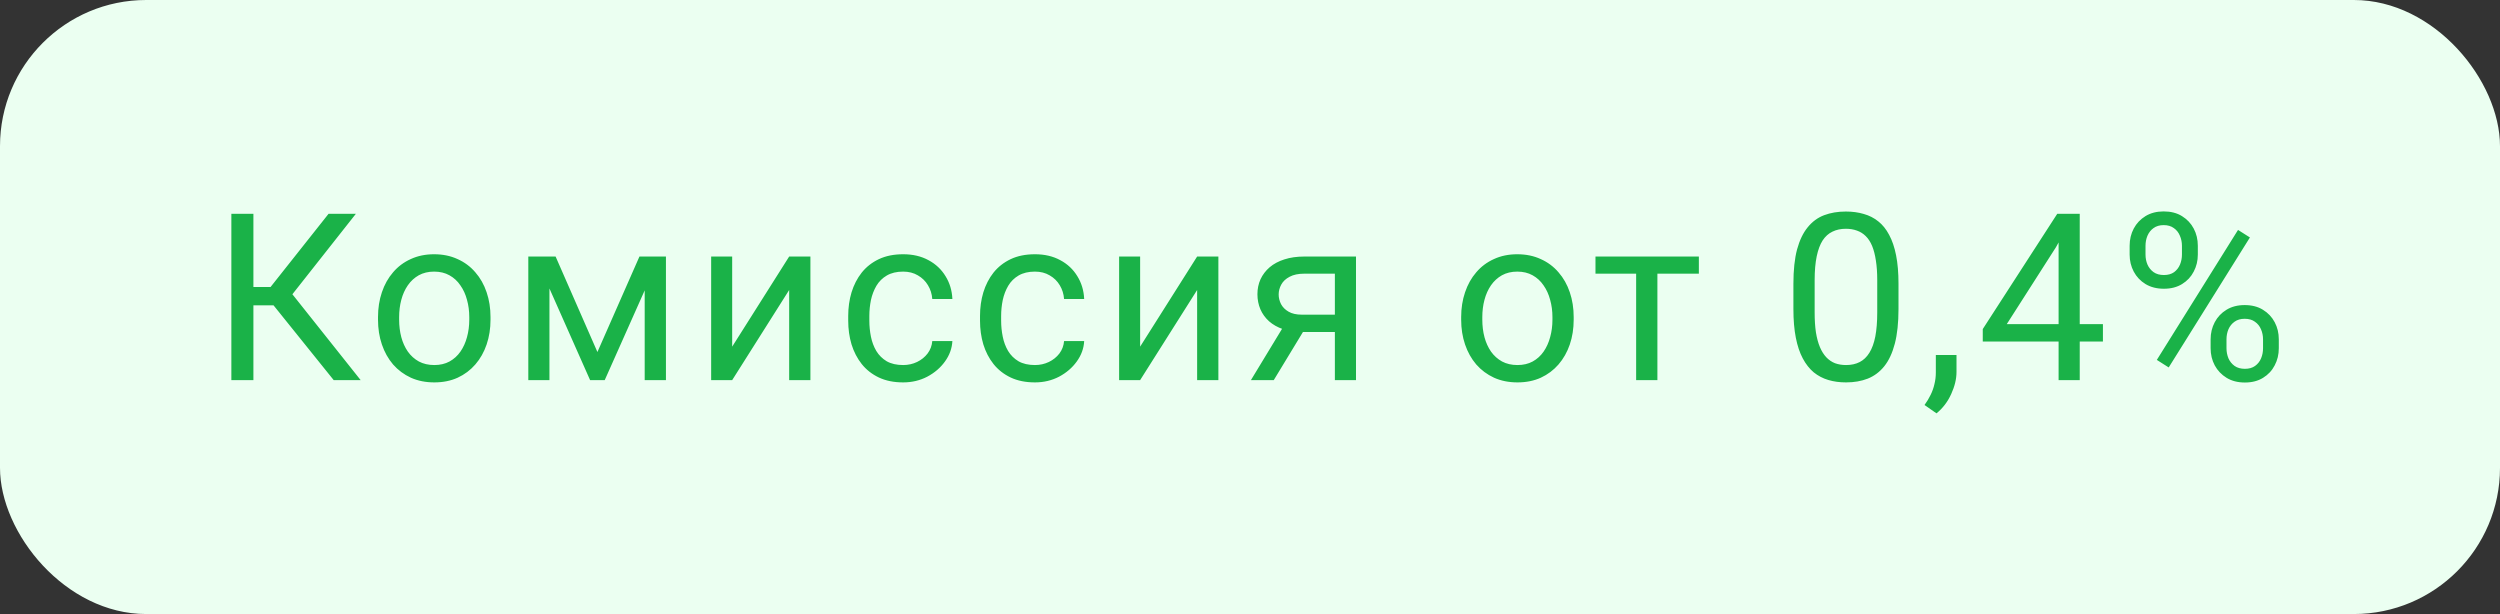 <?xml version="1.0" encoding="UTF-8"?> <svg xmlns="http://www.w3.org/2000/svg" width="171" height="42" viewBox="0 0 171 42" fill="none"><rect x="0" y="0" width="171" height="42" fill="#333333" stroke="none"/><rect width="171" height="42" rx="10" fill="#EBFFF1"></rect><path d="M17.333 14.625V26H15.825V14.625H17.333ZM24.341 14.625L19.403 20.883H16.731L16.497 19.633H18.505L22.473 14.625H24.341ZM22.825 26L18.552 20.688L19.395 19.367L24.669 26H22.825ZM25.856 21.867V21.688C25.856 21.078 25.944 20.513 26.121 19.992C26.298 19.466 26.553 19.01 26.887 18.625C27.22 18.234 27.624 17.932 28.098 17.719C28.572 17.5 29.103 17.391 29.692 17.391C30.285 17.391 30.819 17.5 31.293 17.719C31.772 17.932 32.178 18.234 32.512 18.625C32.85 19.01 33.108 19.466 33.285 19.992C33.462 20.513 33.551 21.078 33.551 21.688V21.867C33.551 22.477 33.462 23.042 33.285 23.562C33.108 24.083 32.85 24.539 32.512 24.93C32.178 25.315 31.775 25.617 31.301 25.836C30.832 26.049 30.301 26.156 29.707 26.156C29.113 26.156 28.58 26.049 28.106 25.836C27.632 25.617 27.225 25.315 26.887 24.93C26.553 24.539 26.298 24.083 26.121 23.562C25.944 23.042 25.856 22.477 25.856 21.867ZM27.301 21.688V21.867C27.301 22.289 27.35 22.688 27.449 23.062C27.548 23.432 27.697 23.76 27.895 24.047C28.098 24.333 28.35 24.56 28.652 24.727C28.955 24.888 29.306 24.969 29.707 24.969C30.103 24.969 30.449 24.888 30.746 24.727C31.048 24.56 31.298 24.333 31.496 24.047C31.694 23.76 31.843 23.432 31.942 23.062C32.046 22.688 32.098 22.289 32.098 21.867V21.688C32.098 21.271 32.046 20.878 31.942 20.508C31.843 20.133 31.692 19.802 31.488 19.516C31.291 19.224 31.041 18.995 30.738 18.828C30.442 18.662 30.093 18.578 29.692 18.578C29.296 18.578 28.947 18.662 28.645 18.828C28.348 18.995 28.098 19.224 27.895 19.516C27.697 19.802 27.548 20.133 27.449 20.508C27.35 20.878 27.301 21.271 27.301 21.688ZM40.863 24.078L43.738 17.547H45.128L41.363 26H40.363L36.613 17.547H38.003L40.863 24.078ZM37.582 17.547V26H36.136V17.547H37.582ZM44.097 26V17.547H45.55V26H44.097ZM50.081 23.711L53.979 17.547H55.432V26H53.979V19.836L50.081 26H48.643V17.547H50.081V23.711ZM61.776 24.969C62.119 24.969 62.437 24.898 62.729 24.758C63.02 24.617 63.26 24.424 63.447 24.18C63.635 23.93 63.742 23.646 63.768 23.328H65.143C65.117 23.828 64.948 24.294 64.635 24.727C64.328 25.154 63.924 25.5 63.424 25.766C62.924 26.026 62.375 26.156 61.776 26.156C61.14 26.156 60.586 26.044 60.112 25.82C59.643 25.596 59.252 25.289 58.94 24.898C58.632 24.508 58.401 24.06 58.244 23.555C58.093 23.044 58.018 22.505 58.018 21.938V21.609C58.018 21.042 58.093 20.505 58.244 20C58.401 19.49 58.632 19.039 58.94 18.648C59.252 18.258 59.643 17.951 60.112 17.727C60.586 17.503 61.14 17.391 61.776 17.391C62.437 17.391 63.015 17.526 63.51 17.797C64.005 18.062 64.393 18.427 64.674 18.891C64.96 19.349 65.117 19.87 65.143 20.453H63.768C63.742 20.104 63.643 19.789 63.471 19.508C63.304 19.227 63.075 19.003 62.783 18.836C62.497 18.664 62.161 18.578 61.776 18.578C61.333 18.578 60.961 18.667 60.658 18.844C60.362 19.016 60.125 19.25 59.947 19.547C59.776 19.838 59.651 20.164 59.572 20.523C59.5 20.878 59.463 21.24 59.463 21.609V21.938C59.463 22.307 59.5 22.672 59.572 23.031C59.645 23.391 59.768 23.716 59.94 24.008C60.117 24.299 60.354 24.534 60.651 24.711C60.953 24.883 61.328 24.969 61.776 24.969ZM70.791 24.969C71.134 24.969 71.452 24.898 71.744 24.758C72.035 24.617 72.275 24.424 72.463 24.18C72.65 23.93 72.757 23.646 72.783 23.328H74.158C74.132 23.828 73.963 24.294 73.65 24.727C73.343 25.154 72.939 25.5 72.439 25.766C71.939 26.026 71.39 26.156 70.791 26.156C70.155 26.156 69.6 26.044 69.127 25.82C68.658 25.596 68.267 25.289 67.955 24.898C67.647 24.508 67.416 24.06 67.259 23.555C67.108 23.044 67.033 22.505 67.033 21.938V21.609C67.033 21.042 67.108 20.505 67.259 20C67.416 19.49 67.647 19.039 67.955 18.648C68.267 18.258 68.658 17.951 69.127 17.727C69.6 17.503 70.155 17.391 70.791 17.391C71.452 17.391 72.03 17.526 72.525 17.797C73.02 18.062 73.408 18.427 73.689 18.891C73.975 19.349 74.132 19.87 74.158 20.453H72.783C72.757 20.104 72.658 19.789 72.486 19.508C72.319 19.227 72.09 19.003 71.798 18.836C71.512 18.664 71.176 18.578 70.791 18.578C70.348 18.578 69.975 18.667 69.673 18.844C69.377 19.016 69.14 19.25 68.963 19.547C68.791 19.838 68.666 20.164 68.588 20.523C68.515 20.878 68.478 21.24 68.478 21.609V21.938C68.478 22.307 68.515 22.672 68.588 23.031C68.66 23.391 68.783 23.716 68.955 24.008C69.132 24.299 69.369 24.534 69.666 24.711C69.968 24.883 70.343 24.969 70.791 24.969ZM77.985 23.711L81.884 17.547H83.337V26H81.884V19.836L77.985 26H76.548V17.547H77.985V23.711ZM88.008 21.969H89.571L87.125 26H85.563L88.008 21.969ZM89.219 17.547H92.75V26H91.305V18.719H89.219C88.808 18.719 88.472 18.789 88.211 18.93C87.951 19.065 87.761 19.242 87.641 19.461C87.521 19.68 87.461 19.906 87.461 20.141C87.461 20.37 87.516 20.591 87.625 20.805C87.735 21.013 87.907 21.185 88.141 21.32C88.375 21.456 88.677 21.523 89.047 21.523H91.696V22.711H89.047C88.563 22.711 88.133 22.646 87.758 22.516C87.383 22.385 87.065 22.206 86.805 21.977C86.545 21.742 86.347 21.469 86.211 21.156C86.076 20.838 86.008 20.495 86.008 20.125C86.008 19.755 86.078 19.414 86.219 19.102C86.365 18.789 86.573 18.516 86.844 18.281C87.12 18.047 87.456 17.867 87.852 17.742C88.253 17.612 88.709 17.547 89.219 17.547ZM99.944 21.867V21.688C99.944 21.078 100.033 20.513 100.21 19.992C100.387 19.466 100.642 19.01 100.976 18.625C101.309 18.234 101.713 17.932 102.187 17.719C102.661 17.5 103.192 17.391 103.78 17.391C104.374 17.391 104.908 17.5 105.382 17.719C105.861 17.932 106.267 18.234 106.601 18.625C106.939 19.01 107.197 19.466 107.374 19.992C107.551 20.513 107.64 21.078 107.64 21.688V21.867C107.64 22.477 107.551 23.042 107.374 23.562C107.197 24.083 106.939 24.539 106.601 24.93C106.267 25.315 105.864 25.617 105.39 25.836C104.921 26.049 104.39 26.156 103.796 26.156C103.202 26.156 102.668 26.049 102.194 25.836C101.72 25.617 101.314 25.315 100.976 24.93C100.642 24.539 100.387 24.083 100.21 23.562C100.033 23.042 99.944 22.477 99.944 21.867ZM101.39 21.688V21.867C101.39 22.289 101.439 22.688 101.538 23.062C101.637 23.432 101.786 23.76 101.983 24.047C102.187 24.333 102.439 24.56 102.741 24.727C103.043 24.888 103.395 24.969 103.796 24.969C104.192 24.969 104.538 24.888 104.835 24.727C105.137 24.56 105.387 24.333 105.585 24.047C105.783 23.76 105.931 23.432 106.03 23.062C106.134 22.688 106.187 22.289 106.187 21.867V21.688C106.187 21.271 106.134 20.878 106.03 20.508C105.931 20.133 105.78 19.802 105.577 19.516C105.379 19.224 105.129 18.995 104.827 18.828C104.53 18.662 104.181 18.578 103.78 18.578C103.384 18.578 103.036 18.662 102.733 18.828C102.437 18.995 102.187 19.224 101.983 19.516C101.786 19.802 101.637 20.133 101.538 20.508C101.439 20.878 101.39 21.271 101.39 21.688ZM113.366 17.547V26H111.912V17.547H113.366ZM116.202 17.547V18.719H109.131V17.547H116.202ZM129.857 19.406V21.141C129.857 22.073 129.773 22.859 129.607 23.5C129.44 24.141 129.2 24.656 128.888 25.047C128.575 25.438 128.198 25.721 127.755 25.898C127.317 26.07 126.823 26.156 126.271 26.156C125.833 26.156 125.429 26.102 125.06 25.992C124.69 25.883 124.357 25.708 124.06 25.469C123.768 25.224 123.518 24.906 123.31 24.516C123.101 24.125 122.942 23.651 122.833 23.094C122.724 22.537 122.669 21.885 122.669 21.141V19.406C122.669 18.474 122.752 17.693 122.919 17.062C123.091 16.432 123.333 15.927 123.646 15.547C123.958 15.162 124.333 14.885 124.771 14.719C125.213 14.552 125.708 14.469 126.255 14.469C126.698 14.469 127.104 14.523 127.474 14.633C127.849 14.737 128.182 14.906 128.474 15.141C128.765 15.37 129.013 15.677 129.216 16.062C129.424 16.443 129.583 16.909 129.692 17.461C129.802 18.013 129.857 18.662 129.857 19.406ZM128.403 21.375V19.164C128.403 18.654 128.372 18.206 128.31 17.82C128.252 17.43 128.166 17.096 128.052 16.82C127.937 16.544 127.791 16.32 127.614 16.148C127.442 15.977 127.242 15.852 127.013 15.773C126.789 15.69 126.536 15.648 126.255 15.648C125.911 15.648 125.607 15.713 125.341 15.844C125.075 15.969 124.851 16.169 124.669 16.445C124.492 16.721 124.357 17.083 124.263 17.531C124.169 17.979 124.122 18.523 124.122 19.164V21.375C124.122 21.885 124.151 22.336 124.208 22.727C124.271 23.117 124.362 23.456 124.482 23.742C124.601 24.023 124.747 24.255 124.919 24.438C125.091 24.62 125.289 24.755 125.513 24.844C125.742 24.927 125.995 24.969 126.271 24.969C126.625 24.969 126.935 24.901 127.2 24.766C127.466 24.63 127.687 24.419 127.864 24.133C128.047 23.841 128.182 23.469 128.271 23.016C128.359 22.557 128.403 22.01 128.403 21.375ZM133.825 24.281V25.445C133.825 25.919 133.705 26.419 133.465 26.945C133.226 27.477 132.89 27.919 132.457 28.273L131.637 27.703C131.804 27.474 131.944 27.24 132.059 27C132.174 26.766 132.26 26.521 132.317 26.266C132.379 26.016 132.411 25.75 132.411 25.469V24.281H133.825ZM143.84 22.172V23.359H135.621V22.508L140.715 14.625H141.894L140.629 16.906L137.262 22.172H143.84ZM142.254 14.625V26H140.808V14.625H142.254ZM145.667 17.414V16.812C145.667 16.38 145.761 15.987 145.948 15.633C146.136 15.279 146.404 14.995 146.753 14.781C147.102 14.568 147.516 14.461 147.995 14.461C148.485 14.461 148.902 14.568 149.245 14.781C149.594 14.995 149.863 15.279 150.05 15.633C150.238 15.987 150.331 16.38 150.331 16.812V17.414C150.331 17.836 150.238 18.224 150.05 18.578C149.868 18.932 149.602 19.216 149.253 19.43C148.909 19.643 148.495 19.75 148.011 19.75C147.527 19.75 147.107 19.643 146.753 19.43C146.404 19.216 146.136 18.932 145.948 18.578C145.761 18.224 145.667 17.836 145.667 17.414ZM146.753 16.812V17.414C146.753 17.654 146.797 17.88 146.886 18.094C146.98 18.307 147.12 18.482 147.308 18.617C147.495 18.747 147.73 18.812 148.011 18.812C148.292 18.812 148.524 18.747 148.706 18.617C148.889 18.482 149.024 18.307 149.113 18.094C149.201 17.88 149.245 17.654 149.245 17.414V16.812C149.245 16.568 149.198 16.338 149.105 16.125C149.016 15.906 148.878 15.732 148.691 15.602C148.508 15.466 148.277 15.398 147.995 15.398C147.719 15.398 147.488 15.466 147.3 15.602C147.118 15.732 146.98 15.906 146.886 16.125C146.797 16.338 146.753 16.568 146.753 16.812ZM151.206 23.82V23.211C151.206 22.784 151.3 22.393 151.488 22.039C151.675 21.685 151.943 21.401 152.292 21.188C152.641 20.974 153.055 20.867 153.534 20.867C154.024 20.867 154.441 20.974 154.784 21.188C155.133 21.401 155.402 21.685 155.589 22.039C155.777 22.393 155.87 22.784 155.87 23.211V23.82C155.87 24.247 155.777 24.638 155.589 24.992C155.407 25.346 155.141 25.63 154.792 25.844C154.448 26.057 154.034 26.164 153.55 26.164C153.066 26.164 152.649 26.057 152.3 25.844C151.951 25.63 151.68 25.346 151.488 24.992C151.3 24.638 151.206 24.247 151.206 23.82ZM152.292 23.211V23.82C152.292 24.06 152.336 24.289 152.425 24.508C152.519 24.721 152.659 24.896 152.847 25.031C153.034 25.162 153.269 25.227 153.55 25.227C153.831 25.227 154.063 25.162 154.245 25.031C154.433 24.896 154.571 24.721 154.659 24.508C154.748 24.294 154.792 24.065 154.792 23.82V23.211C154.792 22.966 154.745 22.737 154.652 22.523C154.563 22.31 154.425 22.138 154.238 22.008C154.055 21.872 153.821 21.805 153.534 21.805C153.258 21.805 153.027 21.872 152.839 22.008C152.657 22.138 152.519 22.31 152.425 22.523C152.336 22.737 152.292 22.966 152.292 23.211ZM153.894 16.242L148.339 25.133L147.527 24.617L153.081 15.727L153.894 16.242Z" fill="#1AB248"></path></svg> 